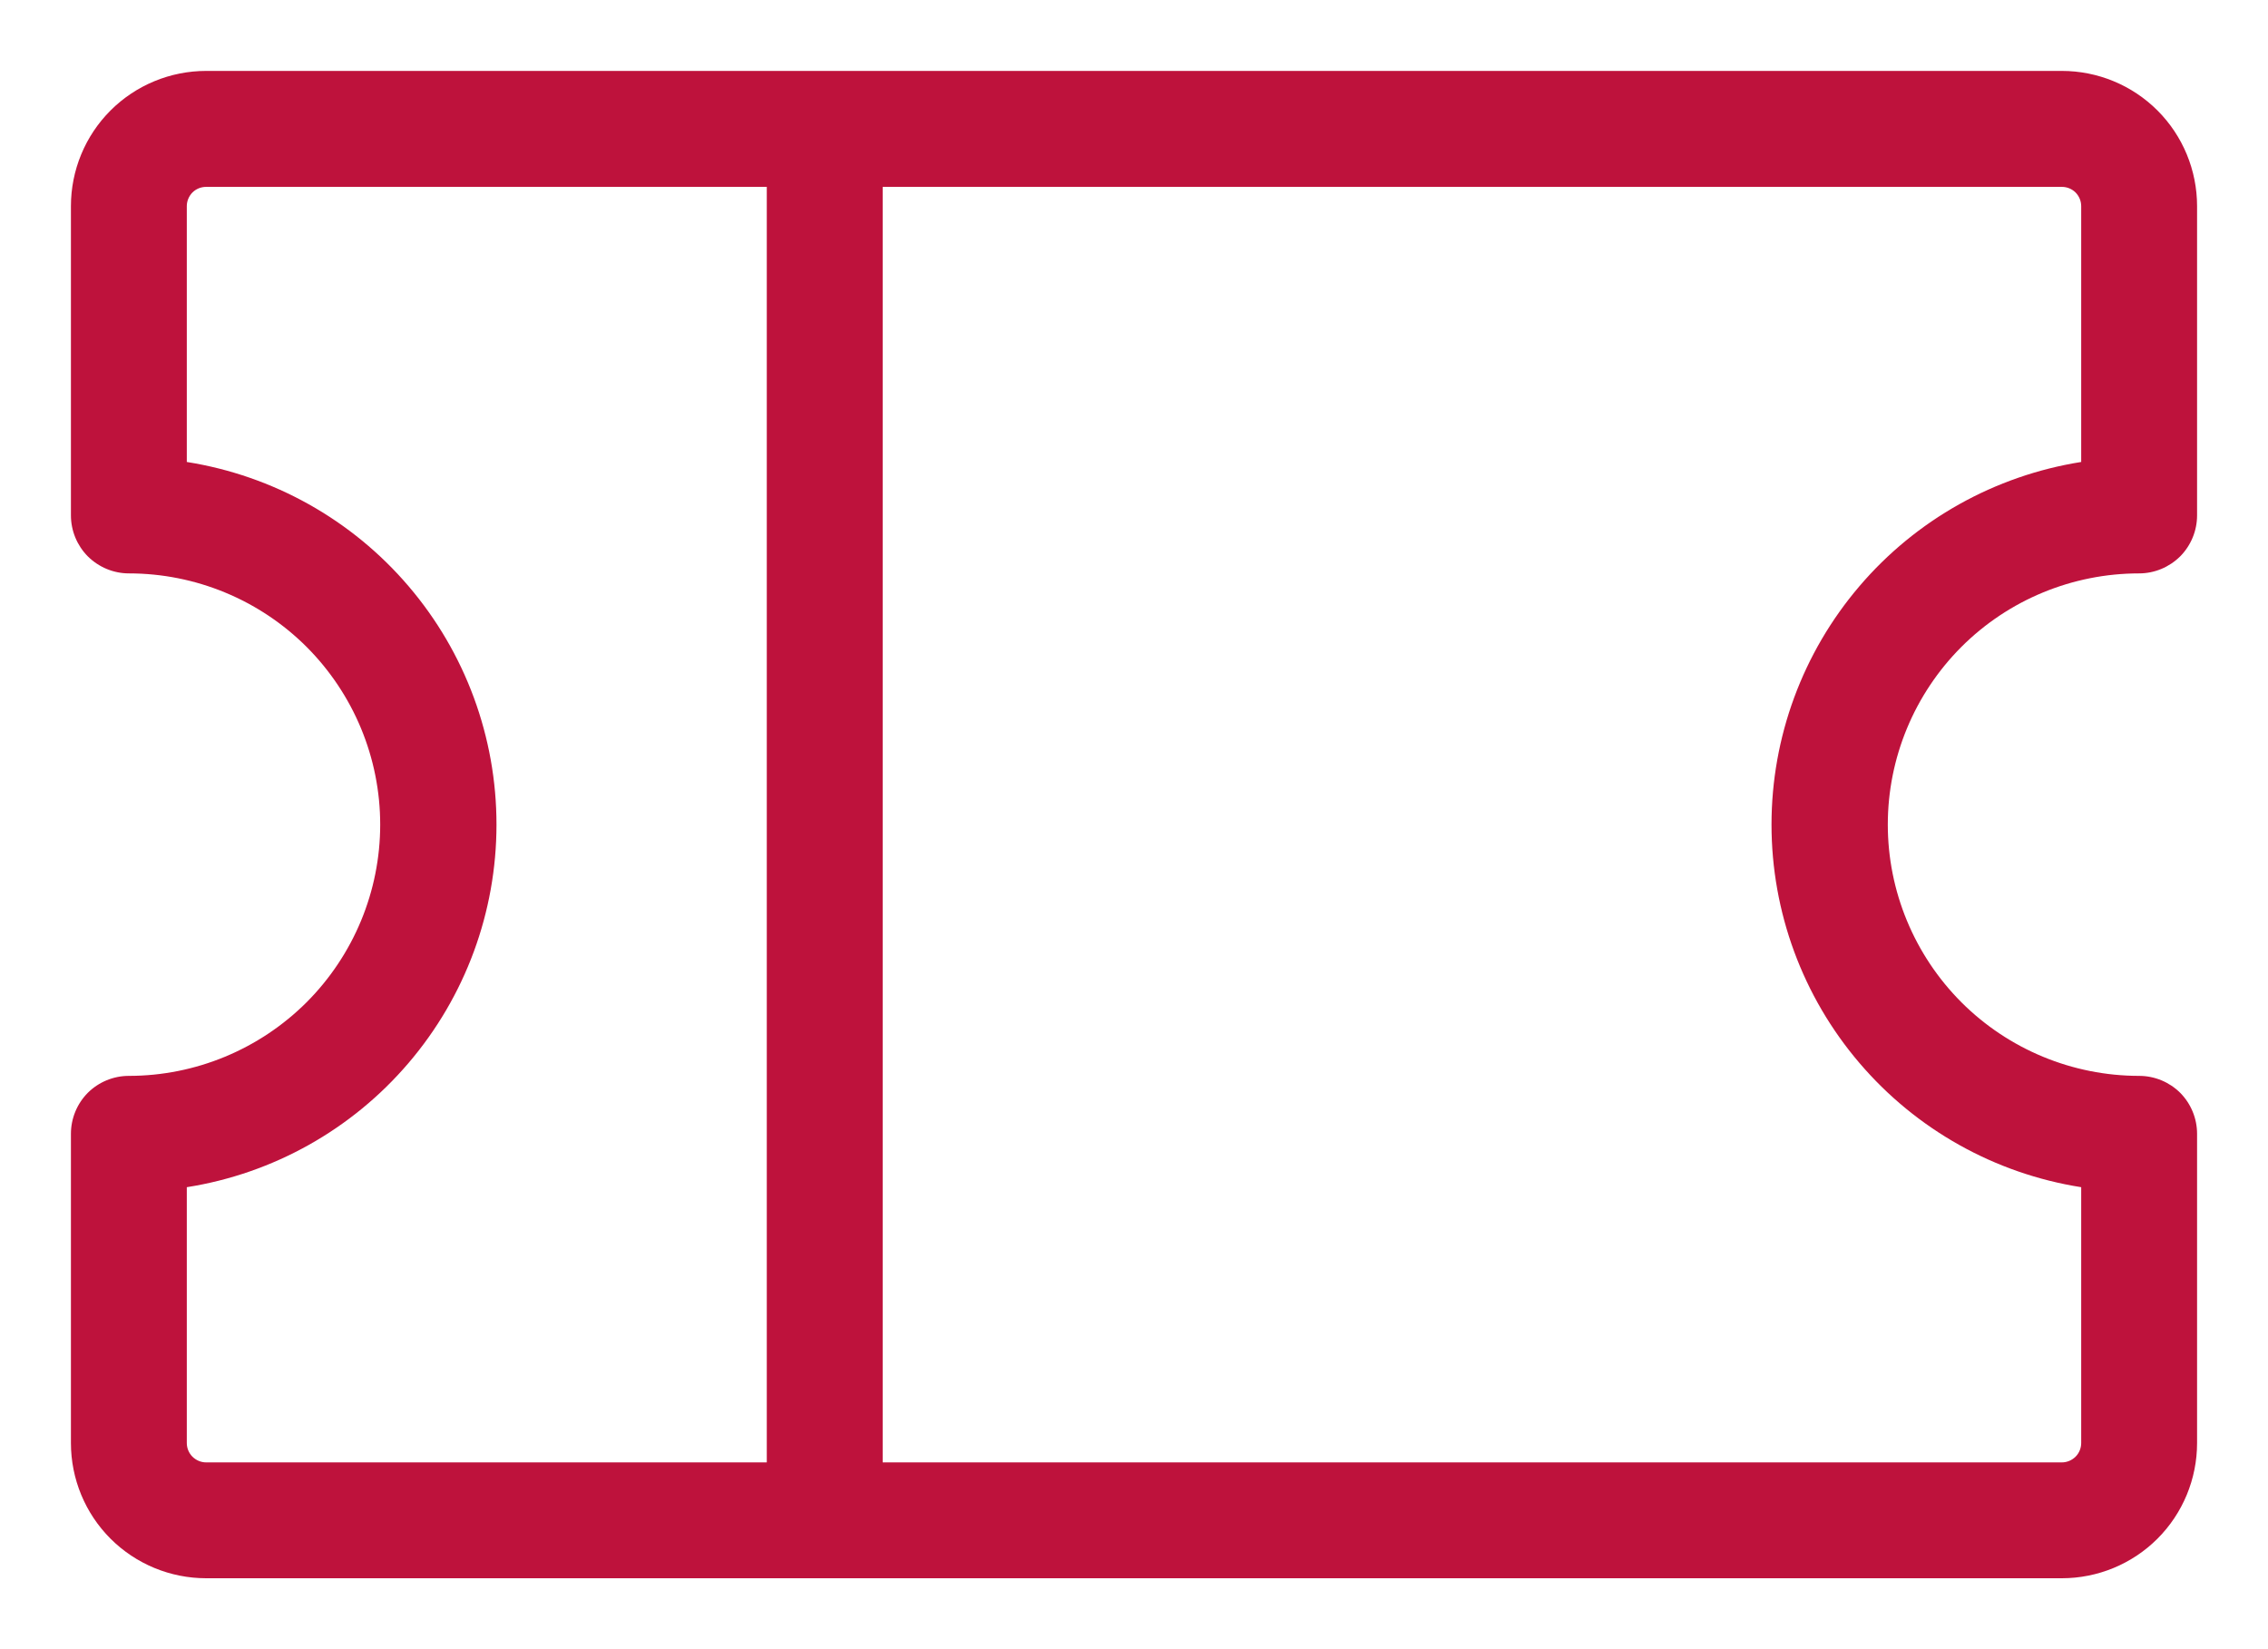 <svg width="22" height="16" viewBox="0 0 22 16" fill="none" xmlns="http://www.w3.org/2000/svg">
<path d="M20.75 5.563C20.899 5.563 21.042 5.503 21.148 5.398C21.253 5.292 21.312 5.149 21.312 5V2C21.312 1.652 21.174 1.318 20.928 1.072C20.682 0.826 20.348 0.688 20 0.688H2C1.652 0.688 1.318 0.826 1.072 1.072C0.826 1.318 0.688 1.652 0.688 2V5C0.688 5.149 0.747 5.292 0.852 5.398C0.958 5.503 1.101 5.563 1.25 5.563C1.896 5.563 2.516 5.819 2.974 6.276C3.431 6.734 3.688 7.354 3.688 8C3.688 8.646 3.431 9.266 2.974 9.724C2.516 10.181 1.896 10.438 1.25 10.438C1.101 10.438 0.958 10.497 0.852 10.602C0.747 10.708 0.688 10.851 0.688 11V14C0.688 14.348 0.826 14.682 1.072 14.928C1.318 15.174 1.652 15.312 2 15.312H20C20.348 15.312 20.682 15.174 20.928 14.928C21.174 14.682 21.312 14.348 21.312 14V11C21.312 10.851 21.253 10.708 21.148 10.602C21.042 10.497 20.899 10.438 20.75 10.438C20.104 10.438 19.483 10.181 19.026 9.724C18.569 9.266 18.312 8.646 18.312 8C18.312 7.354 18.569 6.734 19.026 6.276C19.483 5.819 20.104 5.563 20.75 5.563ZM1.812 14V11.518C2.65 11.386 3.413 10.958 3.963 10.313C4.514 9.668 4.816 8.848 4.816 8C4.816 7.152 4.514 6.332 3.963 5.687C3.413 5.042 2.65 4.615 1.812 4.482V2C1.812 1.95 1.832 1.903 1.867 1.867C1.903 1.832 1.95 1.813 2 1.813H7.438V14.188H2C1.95 14.188 1.903 14.168 1.867 14.133C1.832 14.098 1.812 14.05 1.812 14ZM20.188 11.518V14C20.188 14.05 20.168 14.098 20.133 14.133C20.097 14.168 20.05 14.188 20 14.188H8.562V1.813H20C20.05 1.813 20.097 1.832 20.133 1.867C20.168 1.903 20.188 1.95 20.188 2V4.482C19.35 4.615 18.587 5.042 18.037 5.687C17.486 6.332 17.184 7.152 17.184 8C17.184 8.848 17.486 9.668 18.037 10.313C18.587 10.958 19.35 11.386 20.188 11.518Z" fill="#BE123C"/>
</svg>
